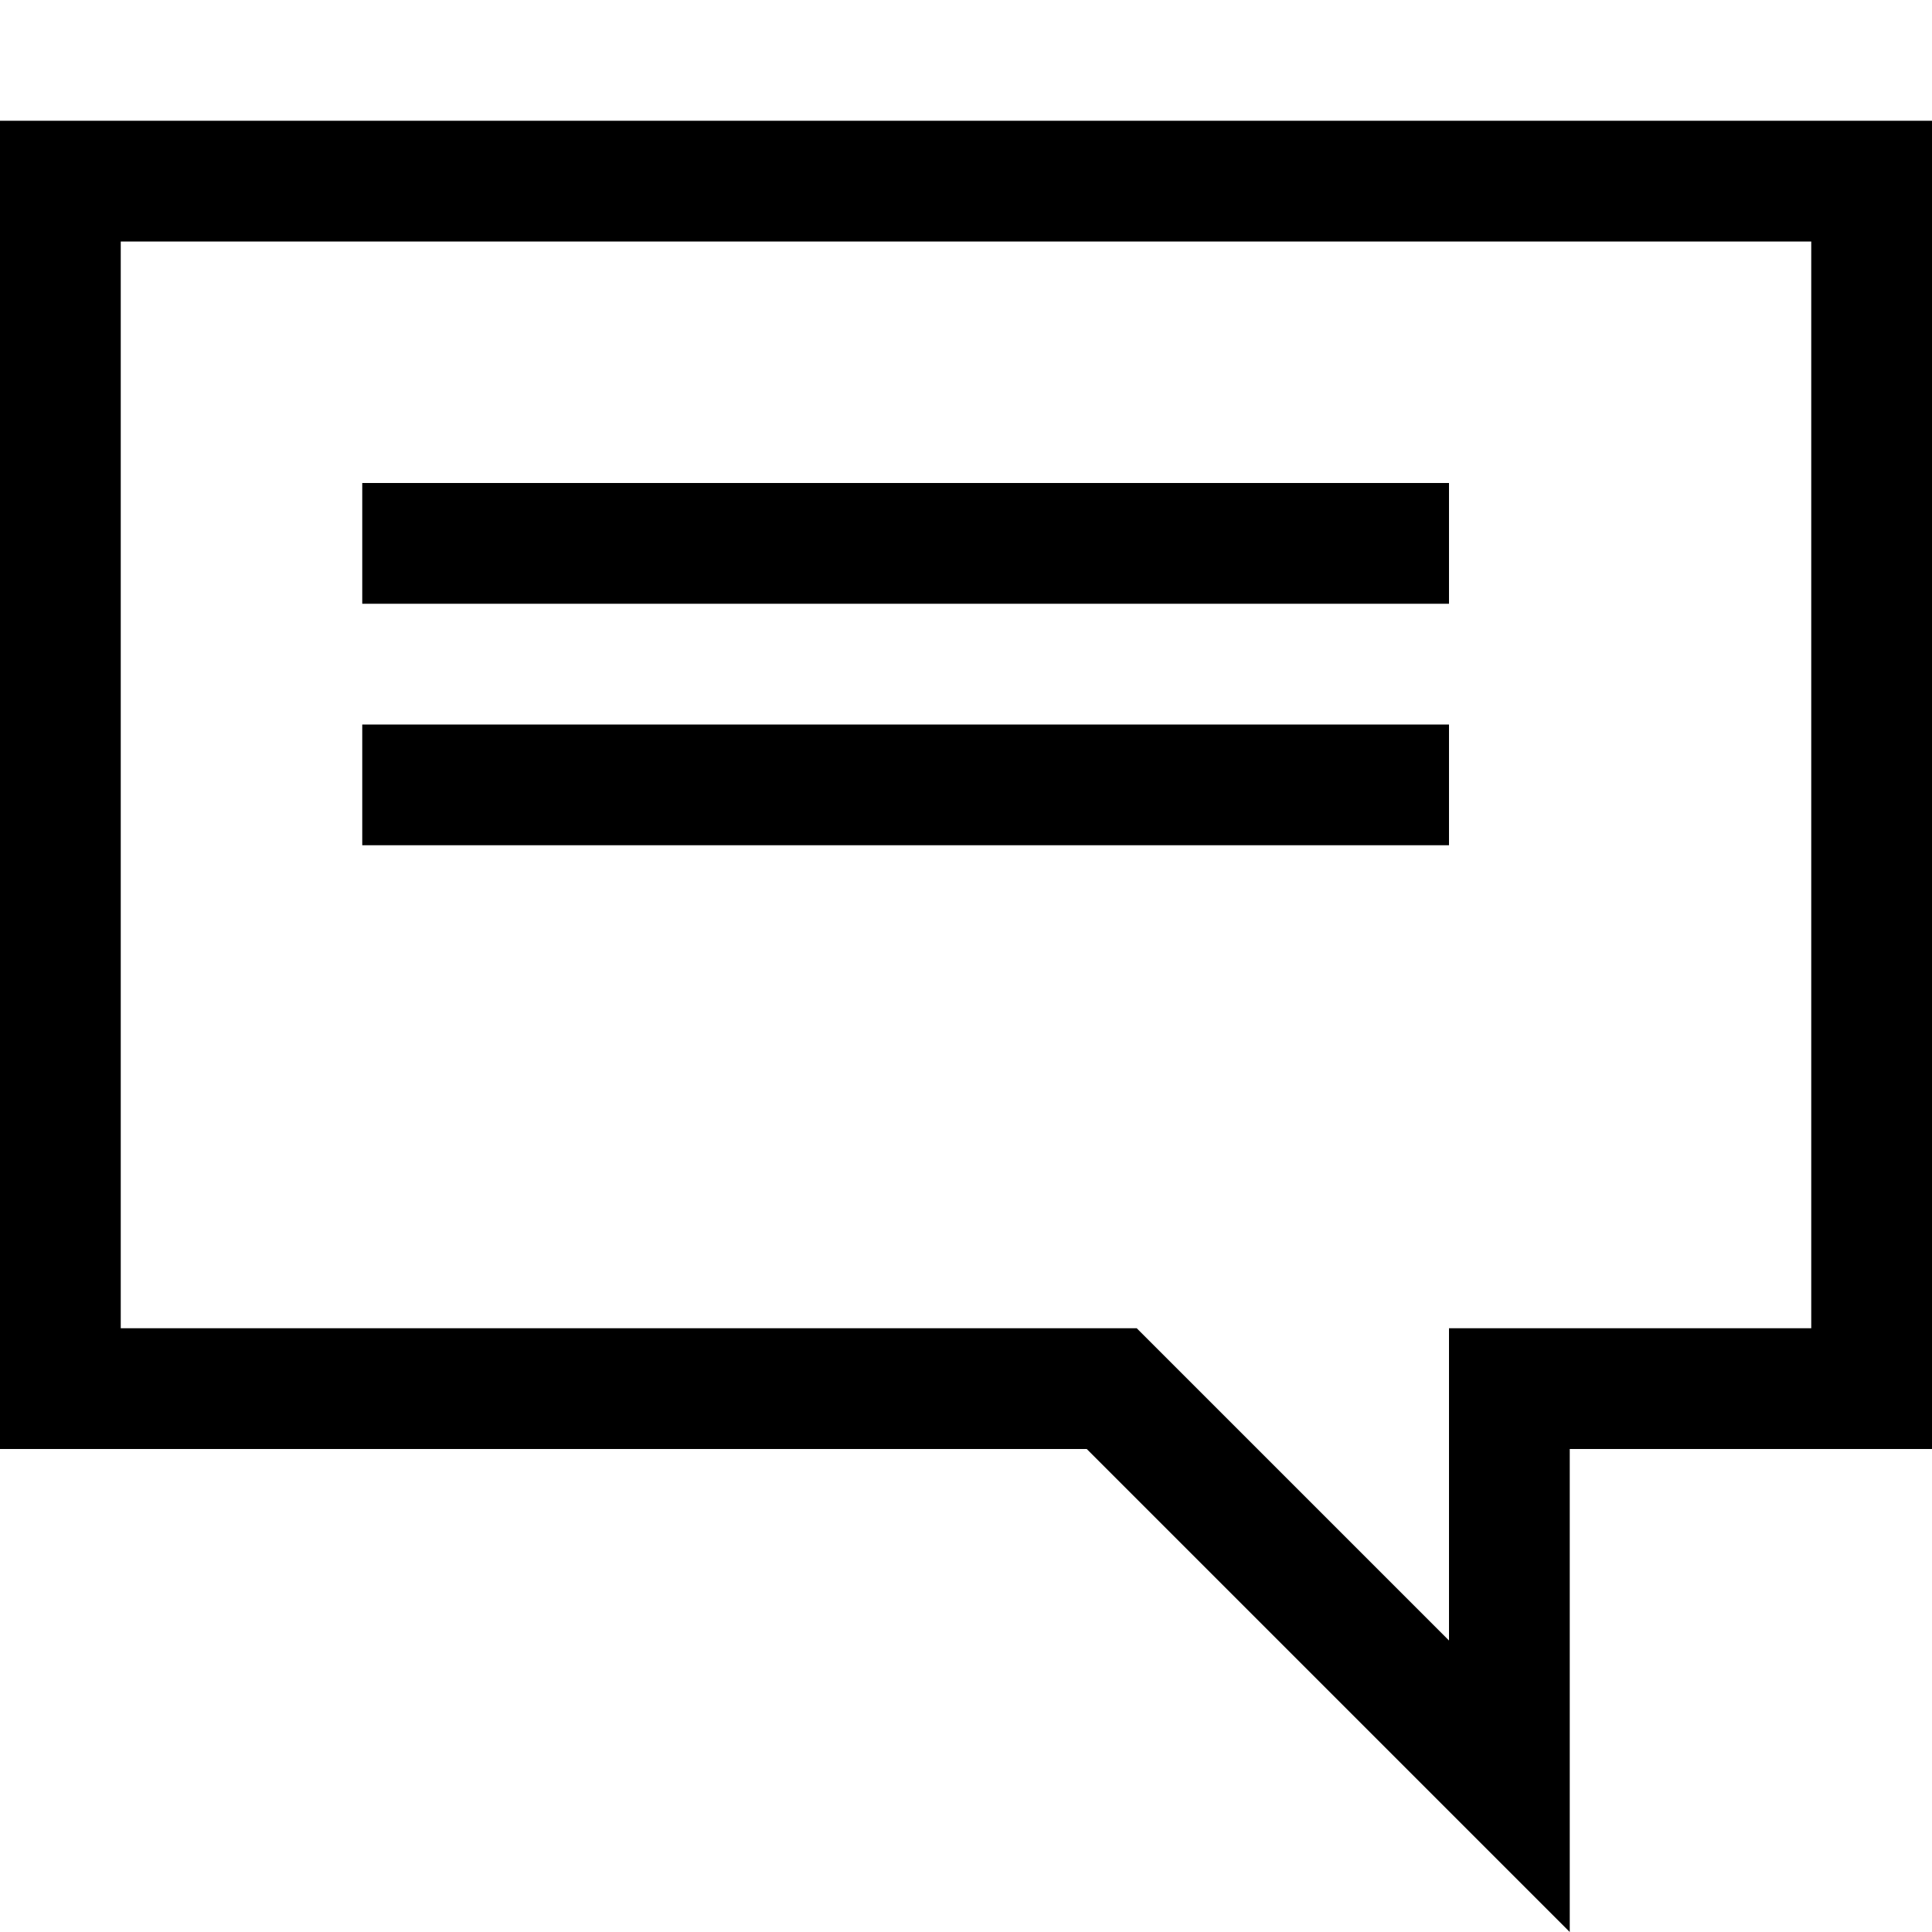 <?xml version="1.0" encoding="UTF-8"?>
<svg width="16px" height="16px" viewBox="0 0 16 16" version="1.1" xmlns="http://www.w3.org/2000/svg" xmlns:xlink="http://www.w3.org/1999/xlink">
    <title>icons/black/jx_comment</title>
    <g id="Icon-Set" stroke="none" stroke-width="1" fill="none" fill-rule="evenodd">
        <g id="JDX-Icon-Set-Pure-Black" transform="translate(-432, -579)">
            <g id="Mask" transform="translate(432, 579)" fill="#000000">
                <path d="M12,13.586 L12,11 L15,11 L15,2 L1,2 L1,11 L9.414,11 L12,13.586 Z M16,1 L16,12 L13,12 L13,16 L9,12 L-3.8191672e-14,12 L-3.8191672e-14,1 L16,1 Z M12,6 L3,6 L3,7 L12,7 L12,6 Z M12,4 L3,4 L3,5 L12,5 L12,4 Z"></path>
            </g>
            <g id="Slice-black" transform="translate(272, 104)"></g>
        </g>
    </g>
</svg>